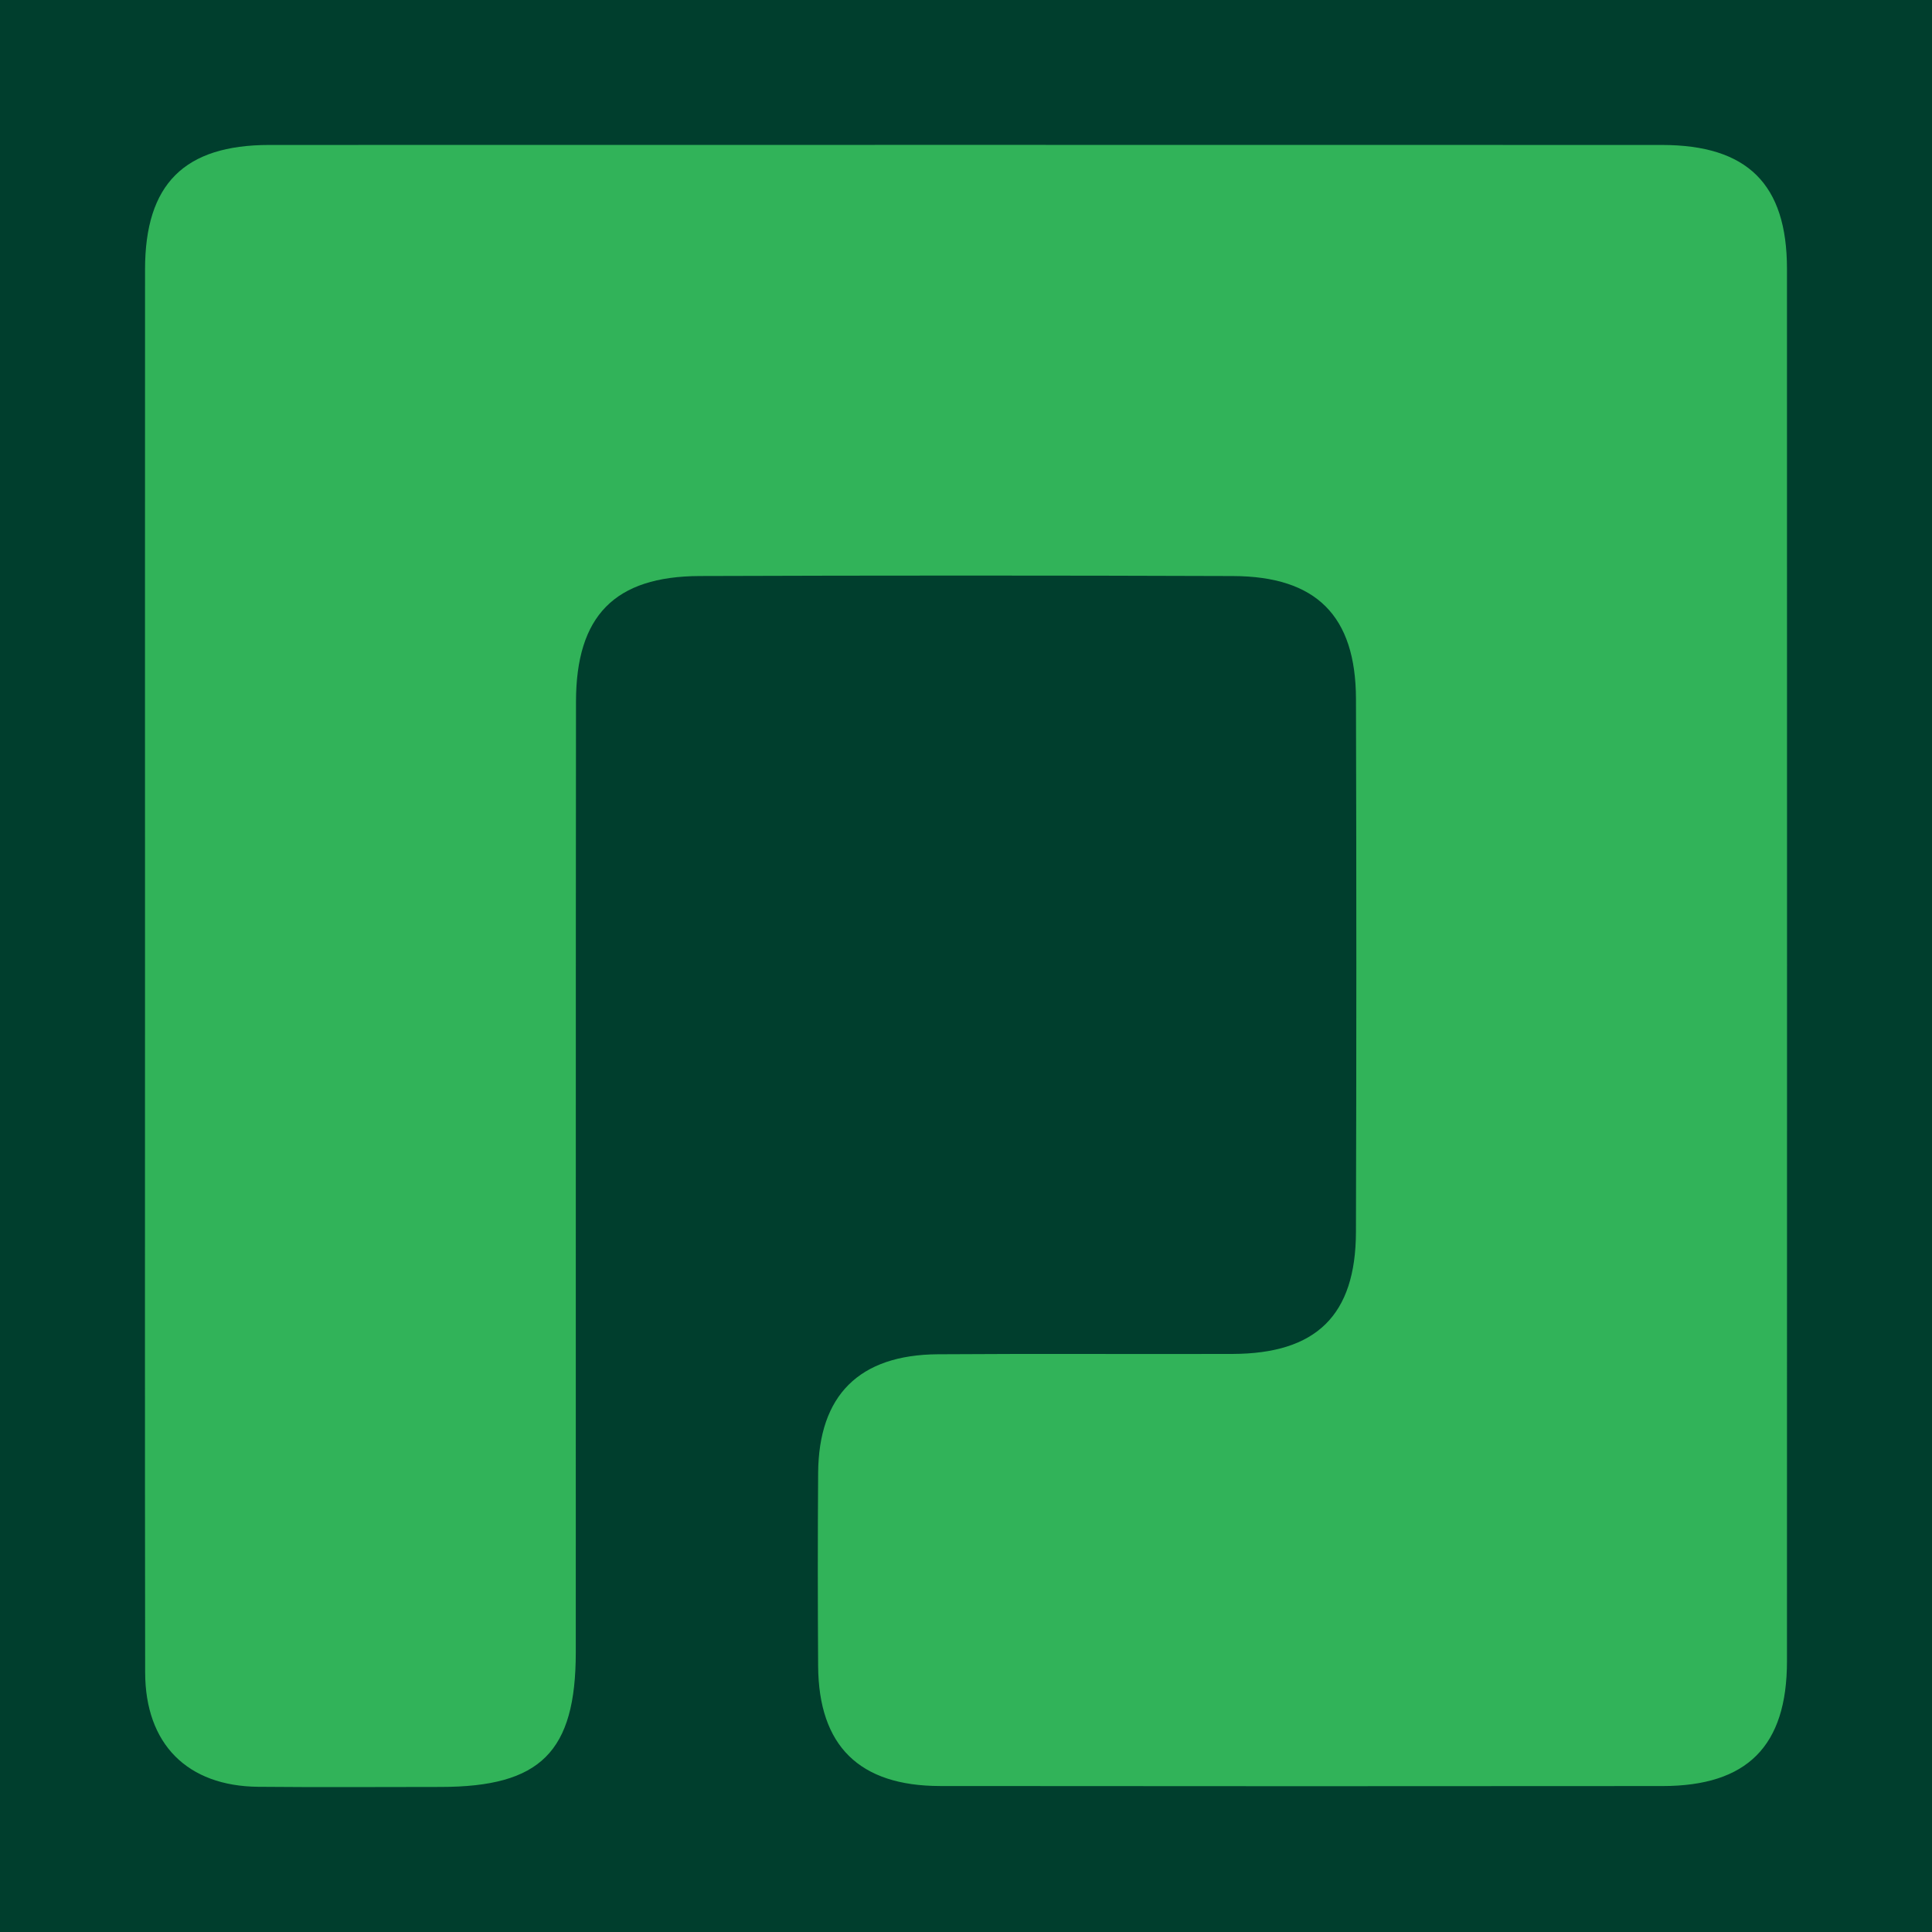 <?xml version="1.0" encoding="utf-8"?>
<!-- Generator: Adobe Illustrator 17.0.0, SVG Export Plug-In . SVG Version: 6.00 Build 0)  -->
<!DOCTYPE svg PUBLIC "-//W3C//DTD SVG 1.1//EN" "http://www.w3.org/Graphics/SVG/1.1/DTD/svg11.dtd">
<svg version="1.1" id="Layer_1" xmlns="http://www.w3.org/2000/svg" xmlns:xlink="http://www.w3.org/1999/xlink" x="0px" y="0px"
	 width="200px" height="200px" viewBox="0 0 200 200" enable-background="new 0 0 200 200" xml:space="preserve">
<rect fill="#003E2D" width="200" height="200"/>
<g>
	<path fill="#31B359" d="M15.012,99.779c-0.001-23.966-0.009-47.931,0.003-71.897c0.004-8.823,4.049-12.874,12.869-12.876
		c48.052-0.009,96.104-0.01,144.156,0.001c8.854,0.002,12.945,4.056,12.947,12.814c0.009,48.052,0.009,96.104,0,144.156
		c-0.002,8.773-4.107,12.907-12.871,12.914c-24.934,0.02-49.868,0.023-74.802-0.003c-8.372-0.009-12.569-4.163-12.622-12.427
		c-0.043-6.657-0.045-13.314,0.001-19.971c0.055-8.05,4.242-12.24,12.392-12.297c10.167-0.071,20.334-0.004,30.501-0.034
		c8.672-0.026,12.754-3.993,12.781-12.613c0.056-18.398,0.054-36.796,0.003-55.193c-0.024-8.599-4.096-12.69-12.734-12.721
		c-18.398-0.066-36.796-0.065-55.193-0.002c-8.812,0.03-12.807,4.11-12.816,13.009c-0.033,32.801-0.01,65.603-0.022,98.404
		c-0.004,10.324-3.647,13.935-13.995,13.94c-6.294,0.003-12.588,0.044-18.882-0.015c-7.345-0.069-11.691-4.428-11.702-11.84
		C14.99,148.679,15.013,124.229,15.012,99.779z"/>
</g>
</svg>
